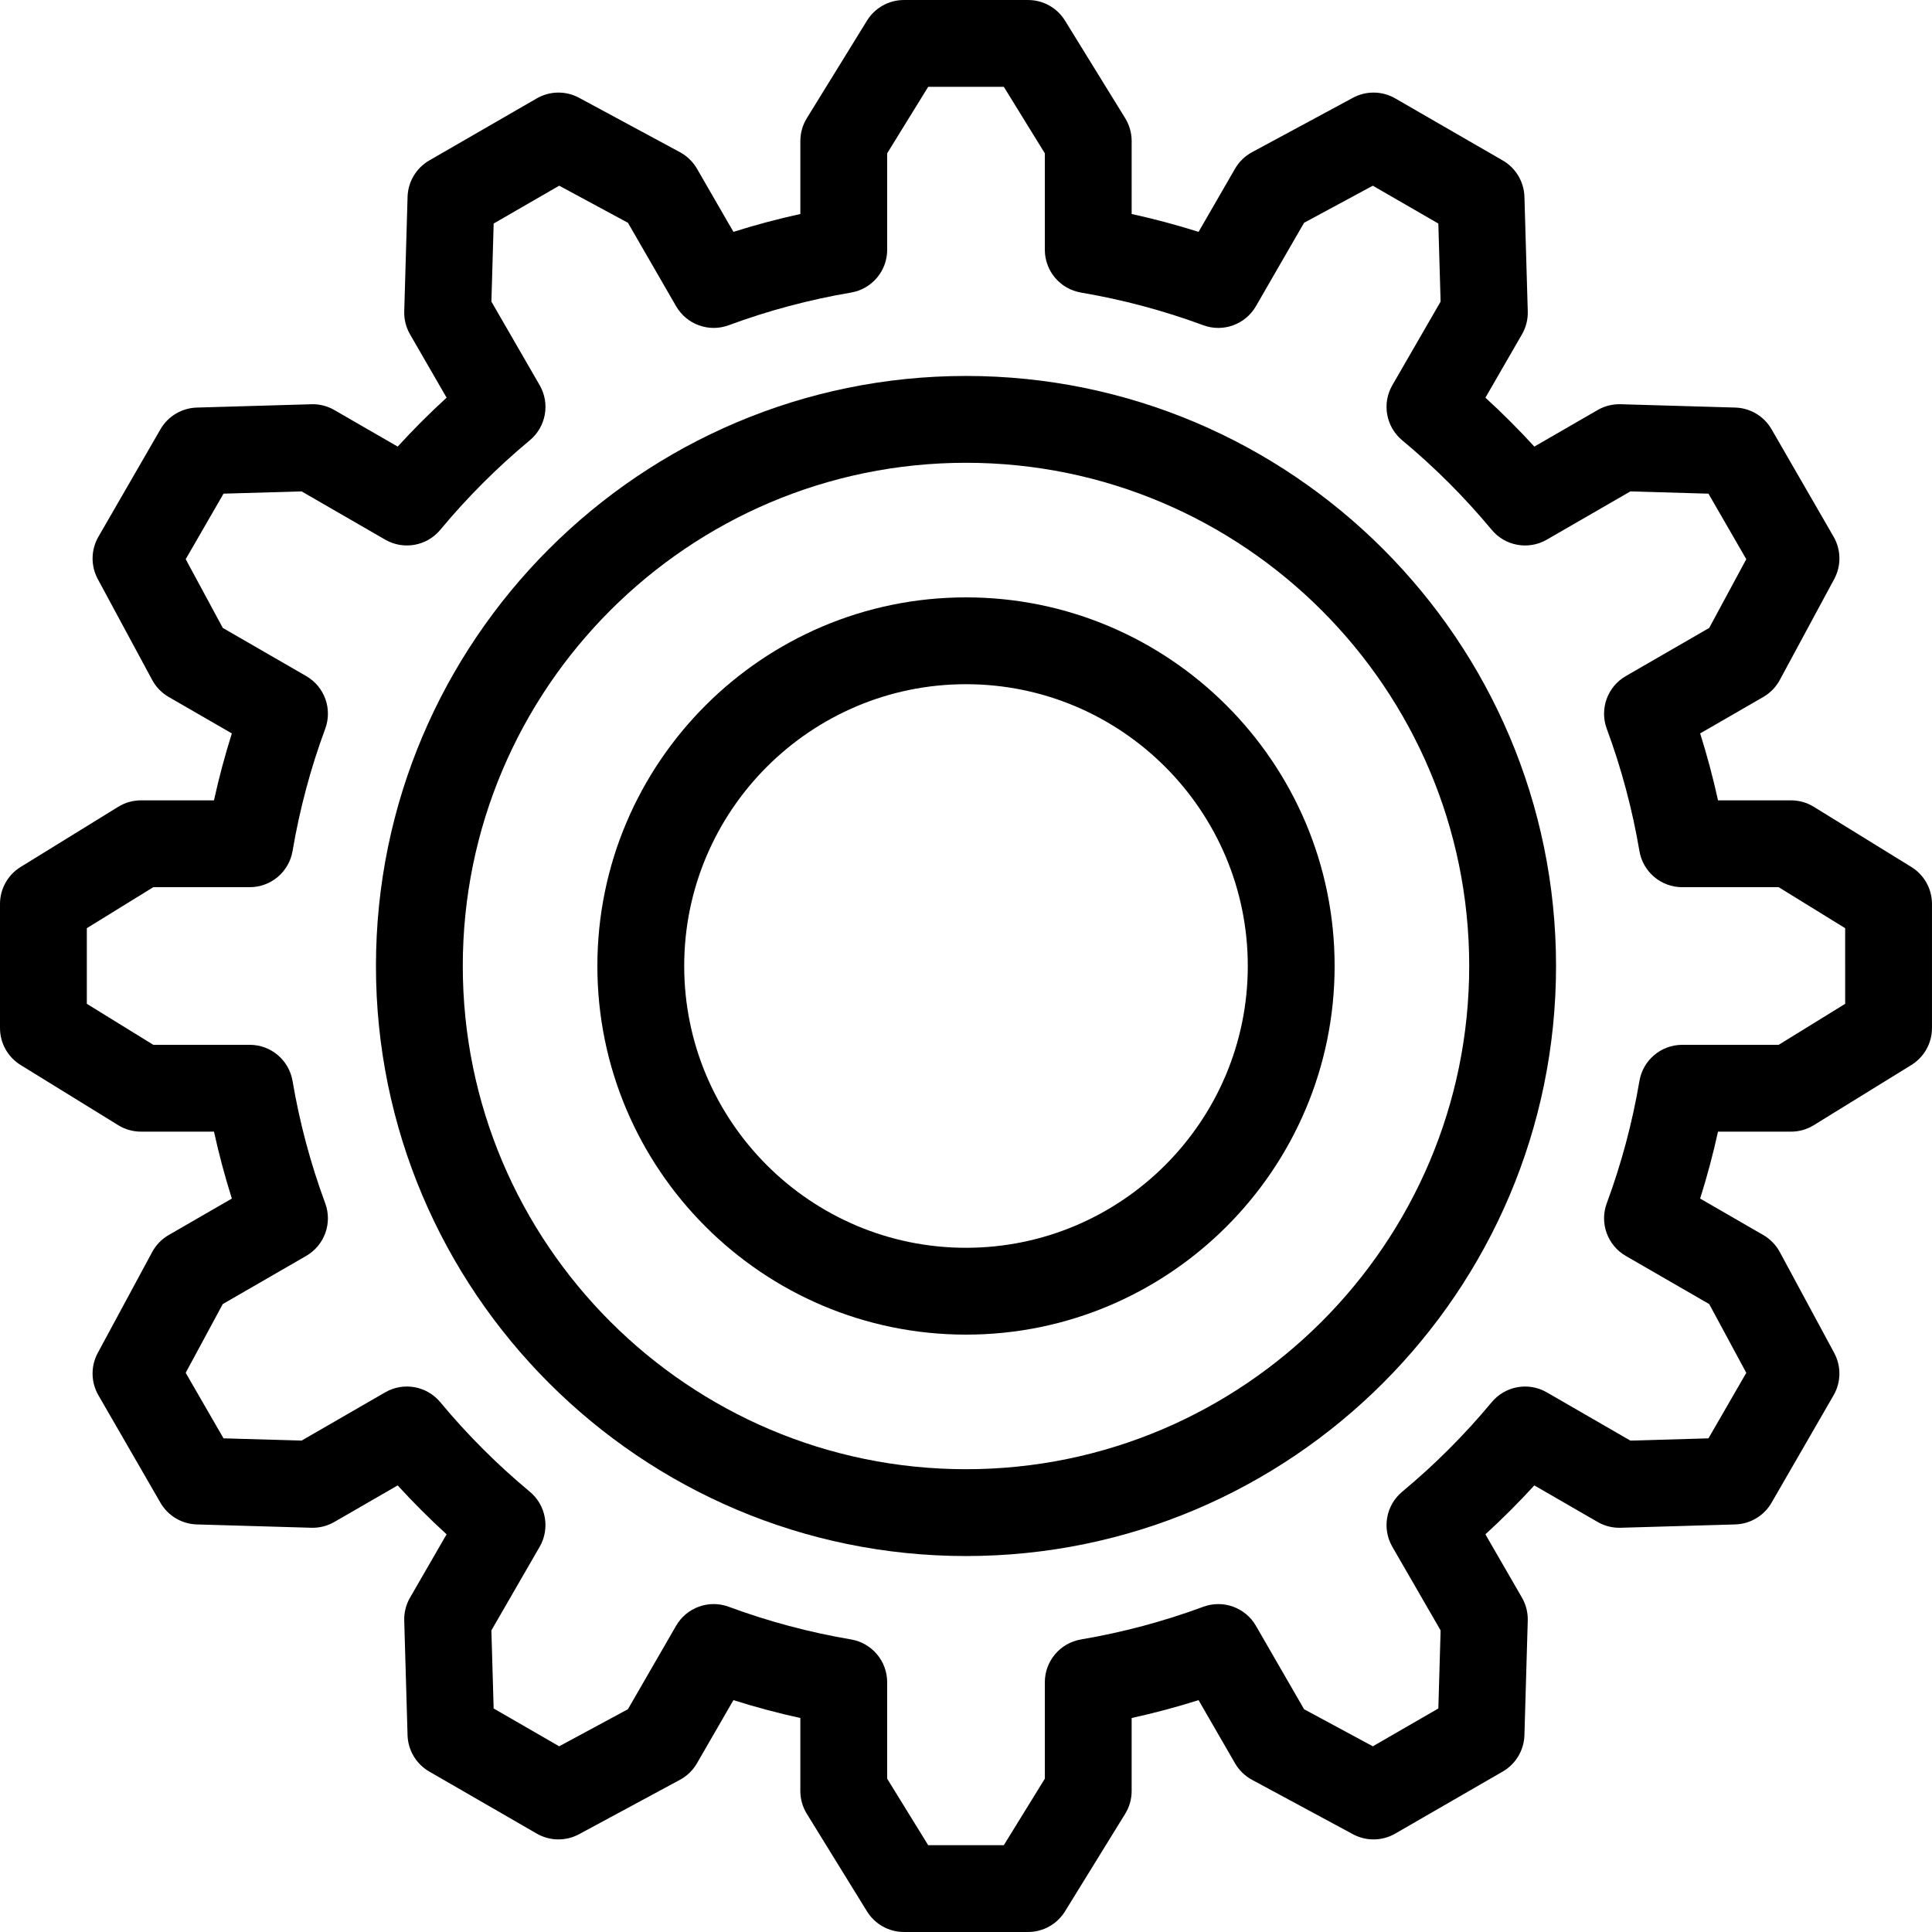 <?xml version="1.0" encoding="iso-8859-1"?>
<!-- Uploaded to: SVG Repo, www.svgrepo.com, Generator: SVG Repo Mixer Tools -->
<svg fill="#000000" height="800px" width="800px" version="1.1" id="Layer_1" xmlns="http://www.w3.org/2000/svg" xmlns:xlink="http://www.w3.org/1999/xlink" 
	 viewBox="0 0 512.002 512.002" xml:space="preserve">
<g>
	<g>
		<g>
			<path d="M506.533,229.761l-25.859-15.948c-1.815-1.12-3.906-1.713-6.039-1.713h-19.341c-1.312-5.983-2.895-11.907-4.736-17.734
				l16.736-9.663c1.847-1.067,3.361-2.626,4.374-4.503l14.421-26.742c1.894-3.514,1.832-7.758-0.161-11.214l-16.447-28.488
				c-1.996-3.456-5.641-5.632-9.63-5.748l-30.37-0.882c-2.156-0.059-4.24,0.472-6.086,1.536l-16.779,9.688
				c-4.125-4.51-8.455-8.841-12.964-12.964l9.688-16.779c1.066-1.848,1.598-3.955,1.536-6.086l-0.883-30.368
				c-0.117-3.99-2.292-7.634-5.749-9.63l-28.486-16.447c-3.456-1.996-7.702-2.058-11.214-0.163l-26.743,14.421
				c-1.878,1.013-3.437,2.527-4.504,4.375l-9.662,16.736c-5.826-1.842-11.752-3.424-17.733-4.736V37.367
				c0-2.133-0.593-4.224-1.711-6.04l-15.95-25.86c-2.094-3.397-5.8-5.465-9.793-5.465h-32.893c-3.991,0-7.699,2.068-9.793,5.467
				l-15.948,25.86c-1.12,1.815-1.713,3.906-1.713,6.039v19.341c-5.983,1.312-11.907,2.894-17.734,4.736l-9.663-16.736
				c-1.067-1.847-2.626-3.361-4.503-4.375l-26.742-14.421c-3.513-1.894-7.758-1.834-11.214,0.163l-28.487,16.447
				c-3.456,1.996-5.632,5.641-5.748,9.63l-0.882,30.369c-0.062,2.133,0.47,4.24,1.536,6.086l9.688,16.779
				c-4.509,4.123-8.841,8.455-12.964,12.964l-16.778-9.686c-1.847-1.066-3.941-1.607-6.086-1.536l-30.371,0.882
				c-3.99,0.117-7.634,2.291-9.63,5.749l-16.447,28.486c-1.996,3.456-2.058,7.7-0.163,11.214L40.331,180.2
				c1.013,1.877,2.527,3.436,4.375,4.503l16.736,9.663c-1.842,5.826-3.424,11.75-4.736,17.734H37.366
				c-2.133,0-4.224,0.593-6.039,1.713l-25.86,15.947C2.068,231.856,0,235.562,0,239.553v32.893c0,3.991,2.068,7.699,5.467,9.793
				l25.86,15.948c1.815,1.12,3.906,1.713,6.039,1.713h19.341c1.313,5.983,2.895,11.907,4.736,17.734l-16.736,9.663
				c-1.847,1.067-3.361,2.626-4.375,4.503l-14.421,26.742c-1.894,3.513-1.832,7.758,0.163,11.214l16.447,28.488
				c1.996,3.456,5.641,5.632,9.63,5.748l30.369,0.882c2.143,0.063,4.24-0.47,6.086-1.536l16.779-9.688
				c4.123,4.509,8.455,8.841,12.964,12.964l-9.688,16.78c-1.067,1.847-1.598,3.955-1.536,6.086l0.882,30.369
				c0.116,3.99,2.291,7.634,5.748,9.63l28.488,16.447c3.457,1.996,7.7,2.057,11.214,0.163l26.742-14.421
				c1.877-1.013,3.436-2.527,4.503-4.375l9.663-16.736c5.826,1.842,11.75,3.424,17.734,4.736v19.341
				c0,2.133,0.593,4.224,1.713,6.039l15.948,25.86c2.095,3.397,5.802,5.467,9.793,5.467h32.893c3.991,0,7.699-2.068,9.793-5.465
				l15.951-25.86c1.119-1.816,1.711-3.906,1.711-6.04v-19.341c5.983-1.313,11.905-2.895,17.733-4.736l9.662,16.736
				c1.067,1.847,2.626,3.361,4.504,4.375l26.743,14.421c3.511,1.896,7.758,1.832,11.214-0.163l28.486-16.447
				c3.456-1.996,5.632-5.641,5.749-9.63l0.882-30.369c0.062-2.131-0.47-4.24-1.536-6.086l-9.688-16.78
				c4.509-4.123,8.839-8.454,12.964-12.964l16.779,9.688c1.845,1.066,3.921,1.592,6.086,1.536l30.37-0.882
				c3.99-0.116,7.635-2.291,9.63-5.748l16.447-28.488c1.995-3.457,2.057-7.7,0.161-11.214l-14.421-26.742
				c-1.013-1.877-2.527-3.436-4.374-4.503l-16.736-9.663c1.841-5.828,3.424-11.752,4.736-17.734h19.341
				c2.133,0,4.225-0.593,6.039-1.713l25.859-15.948c3.397-2.095,5.467-5.802,5.467-9.793v-32.893
				C512,235.562,509.932,231.856,506.533,229.761z M488.989,266.025l-17.617,10.866h-25.56c-5.612,0-10.405,4.05-11.345,9.584
				c-1.871,11.044-4.782,21.943-8.654,32.396c-1.947,5.26,0.18,11.156,5.037,13.961l22.111,12.766l9.824,18.218l-10.024,17.363
				l-20.691,0.601l-22.151-12.79c-4.852-2.803-11.021-1.701-14.602,2.612c-7.145,8.599-15.124,16.58-23.717,23.719
				c-4.31,3.583-5.415,9.748-2.612,14.603l12.79,22.151l-0.601,20.69l-17.362,10.026l-18.219-9.824l-12.764-22.111
				c-2.803-4.857-8.698-6.982-13.961-5.037c-10.45,3.869-21.35,6.781-32.396,8.654c-5.534,0.938-9.583,5.731-9.583,11.345v25.56
				l-10.867,17.614h-20.05l-10.866-17.618v-25.56c0-5.612-4.049-10.405-9.583-11.345c-11.048-1.872-21.947-4.783-32.396-8.654
				c-5.26-1.949-11.155,0.18-13.961,5.037l-12.766,22.111l-18.218,9.826l-17.363-10.026l-0.601-20.689l12.79-22.153
				c2.803-4.854,1.7-11.021-2.612-14.604c-8.598-7.141-16.577-15.121-23.719-23.719c-3.581-4.312-9.751-5.415-14.604-2.612
				l-22.153,12.79l-20.689-0.601l-10.026-17.363l9.826-18.218l22.111-12.766c4.857-2.804,6.984-8.701,5.037-13.961
				c-3.869-10.448-6.781-21.349-8.654-32.395c-0.938-5.534-5.731-9.583-11.345-9.583H40.629l-17.618-10.864v-20.049l17.618-10.866
				h25.56c5.612,0,10.405-4.049,11.345-9.583c1.872-11.048,4.783-21.947,8.654-32.396c1.947-5.26-0.18-11.156-5.037-13.961
				L59.04,166.407l-9.826-18.218l10.026-17.363l20.689-0.601l22.153,12.79c4.852,2.8,11.021,1.7,14.603-2.612
				c7.141-8.598,15.121-16.577,23.719-23.719c4.312-3.583,5.415-9.75,2.612-14.604l-12.79-22.153l0.601-20.689l17.363-10.026
				l18.218,9.826l12.765,22.111c2.805,4.857,8.703,6.984,13.961,5.037c10.45-3.87,21.349-6.781,32.396-8.652
				c5.534-0.938,9.584-5.731,9.584-11.345V40.63l10.863-17.618h20.05l10.866,17.618v25.56c0,5.613,4.05,10.407,9.584,11.345
				c11.045,1.871,21.944,4.782,32.394,8.652c5.26,1.947,11.156-0.18,13.961-5.037l12.764-22.111l18.219-9.824l17.362,10.026
				l0.601,20.69l-12.79,22.151c-2.802,4.854-1.698,11.021,2.612,14.604c8.595,7.139,16.572,15.118,23.717,23.719
				c3.581,4.312,9.75,5.415,14.602,2.612l22.151-12.79l20.691,0.601l10.024,17.363l-9.824,18.218l-22.111,12.766
				c-4.857,2.805-6.984,8.701-5.037,13.961c3.87,10.453,6.783,21.352,8.654,32.396c0.938,5.534,5.731,9.584,11.345,9.584h25.56
				l17.618,10.863V266.025z"/>
			<path d="M256,99.632c-86.222,0-156.369,70.147-156.369,156.369S169.778,412.369,256,412.369s156.369-70.147,156.369-156.369
				S342.222,99.632,256,99.632z M256,389.358c-73.534,0-133.357-59.823-133.357-133.357S182.466,122.643,256,122.643
				s133.357,59.823,133.357,133.357S329.534,389.358,256,389.358z"/>
			<path d="M256,158.311c-53.866,0-97.69,43.823-97.69,97.69s43.823,97.69,97.69,97.69c53.866,0,97.69-43.823,97.69-97.69
				S309.866,158.311,256,158.311z M256,330.679c-41.177,0-74.679-33.5-74.679-74.679s33.5-74.679,74.679-74.679
				s74.679,33.5,74.679,74.679S297.179,330.679,256,330.679z"/>
		</g>
	</g>
</g>
</svg>